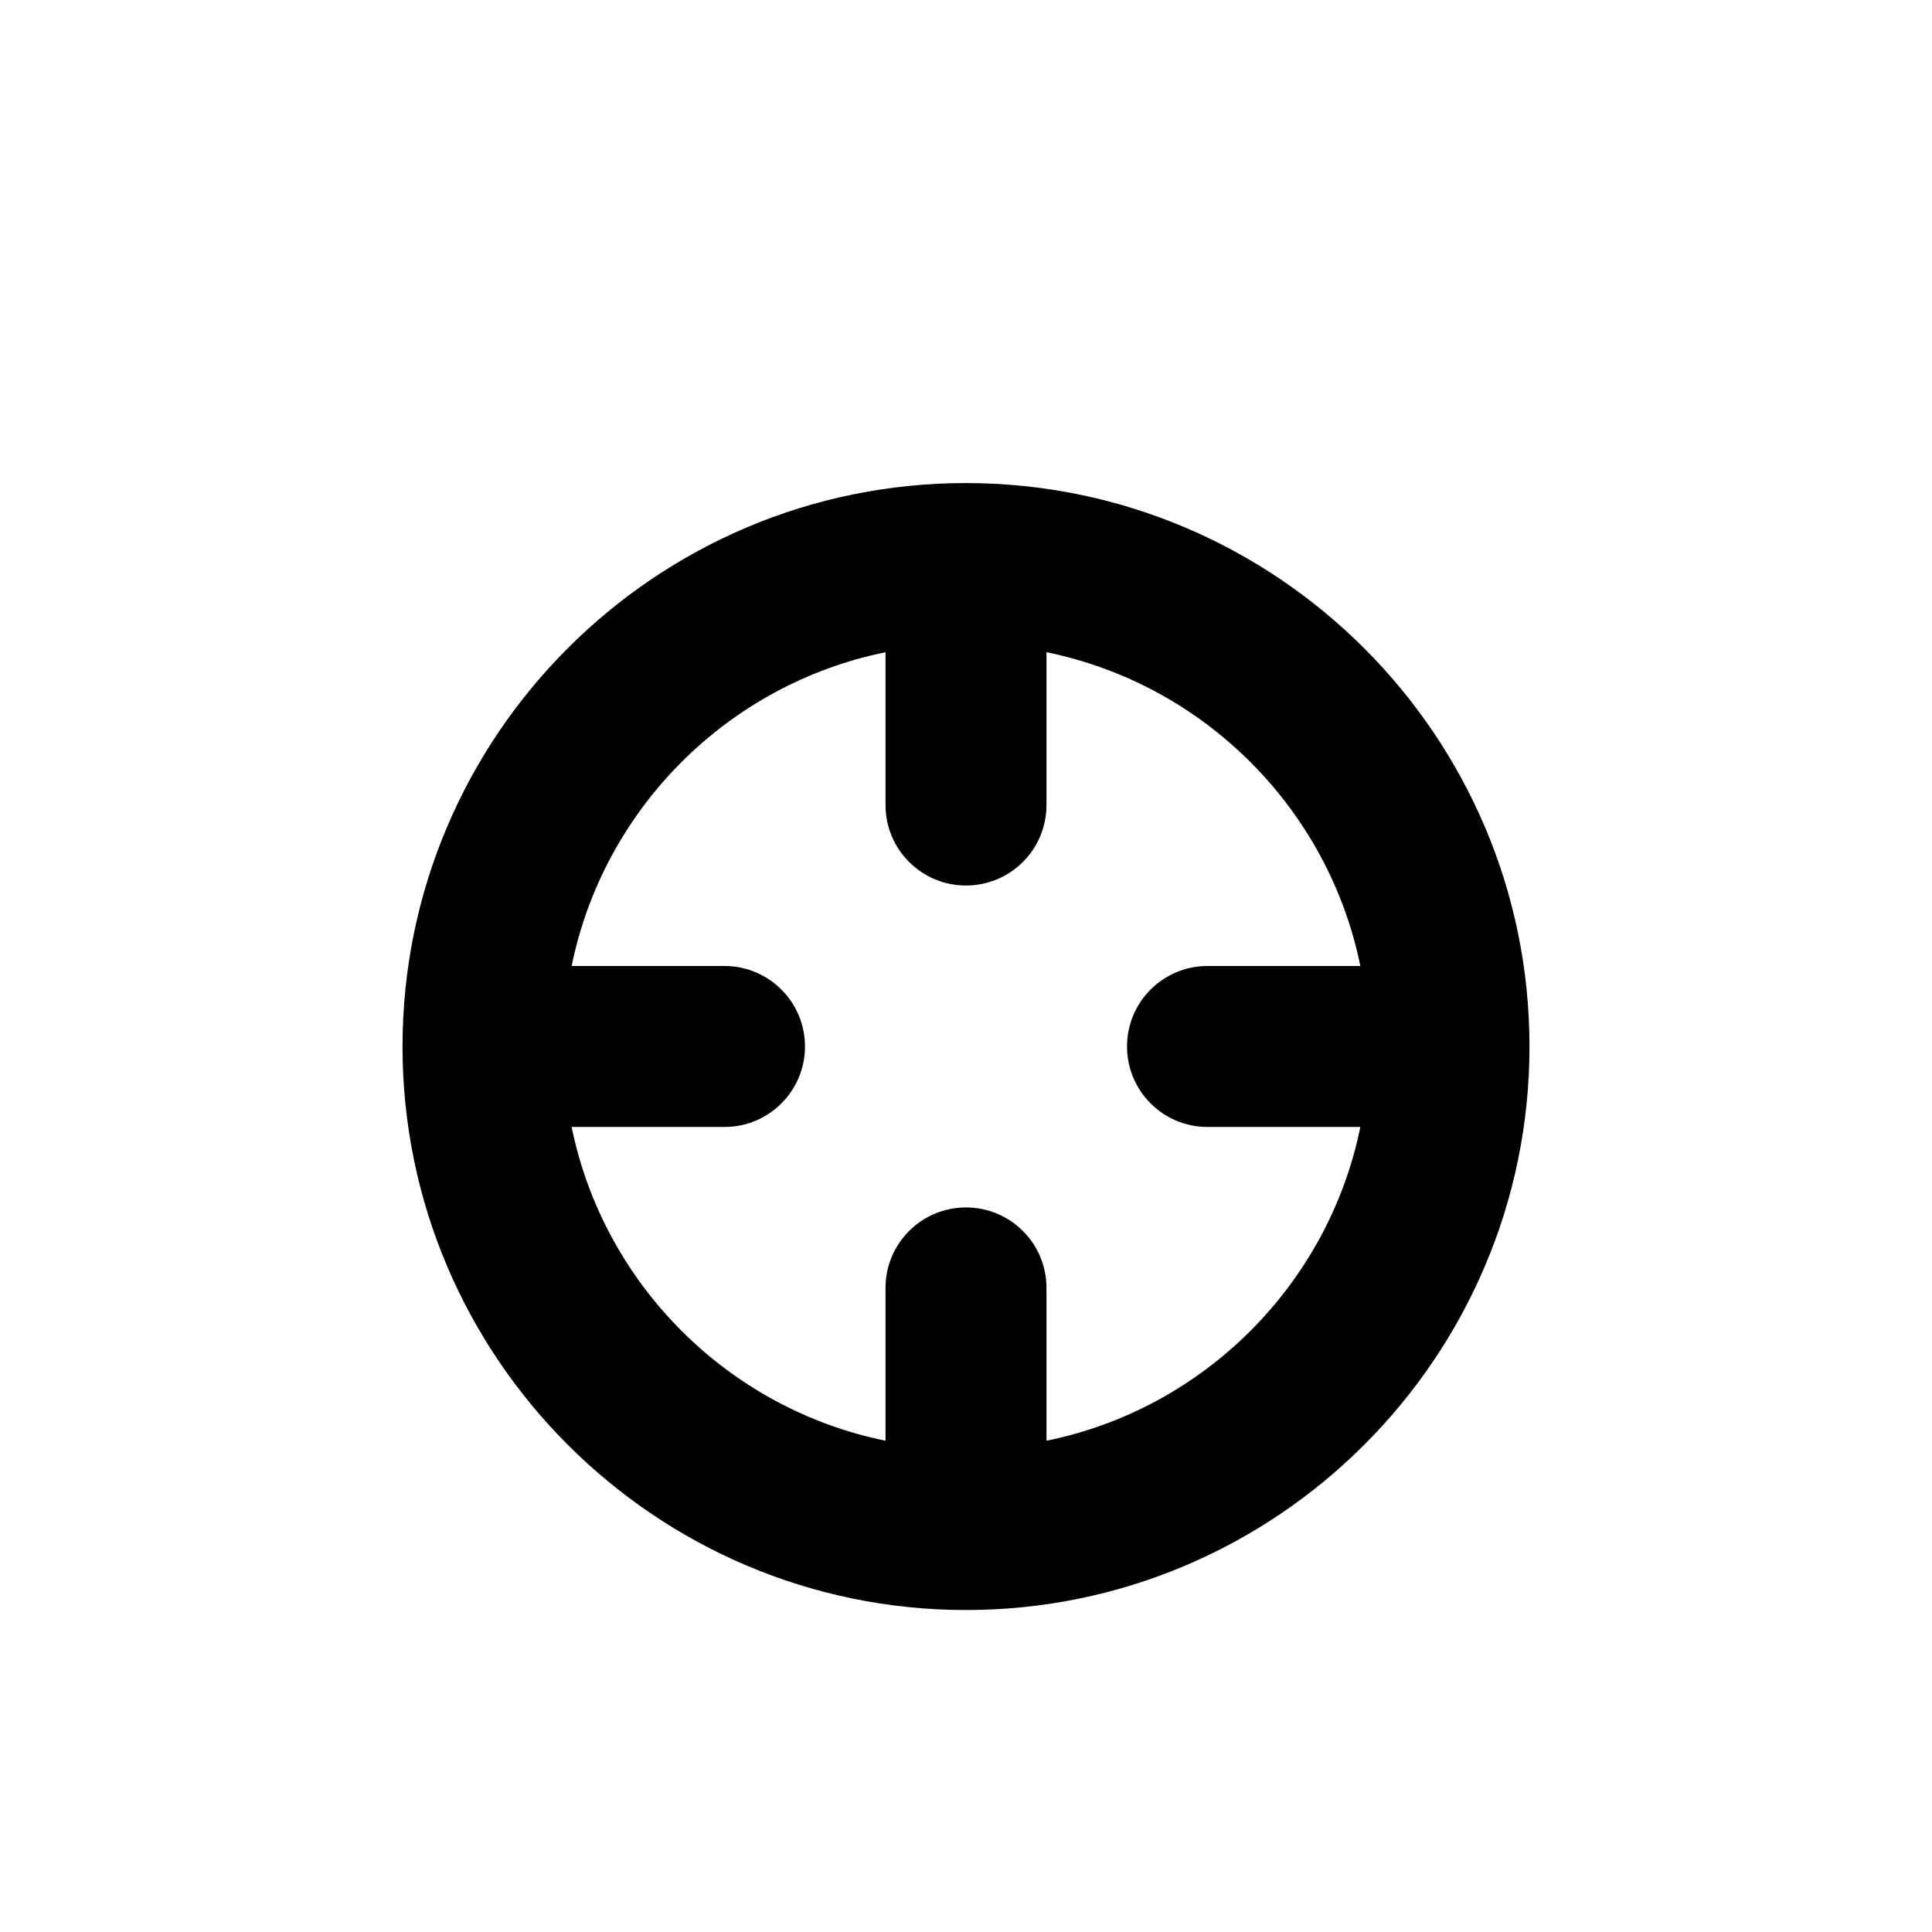 <?xml version="1.0" encoding="utf-8"?>
<!DOCTYPE svg PUBLIC "-//W3C//DTD SVG 1.1//EN" "http://www.w3.org/Graphics/SVG/1.1/DTD/svg11.dtd">
<svg version="1.1" xmlns="http://www.w3.org/2000/svg" xmlns:xlink="http://www.w3.org/1999/xlink" width="32" height="32" viewBox="0 0 32 32">

	<path d="M16 26.667c5.147 0 9.333-4.188 9.333-9.333s-4.187-9.333-9.337-9.333c-5.144 0-9.329 4.188-9.329 9.333s4.187 9.333 9.333 9.333zM14.667 10.803v2.531c0 0.737 0.597 1.333 1.333 1.333s1.333-0.596 1.333-1.333v-2.531c2.608 0.531 4.667 2.589 5.199 5.197h-2.532c-0.736 0-1.333 0.596-1.333 1.333s0.597 1.333 1.333 1.333h2.532c-0.532 2.608-2.591 4.667-5.199 5.197v-2.531c0-0.737-0.597-1.333-1.333-1.333s-1.333 0.596-1.333 1.333v2.531c-2.608-0.531-4.667-2.589-5.199-5.197h2.532c0.736 0 1.333-0.596 1.333-1.333s-0.597-1.333-1.333-1.333h-2.532c0.532-2.608 2.589-4.667 5.199-5.197z"></path>
</svg>
